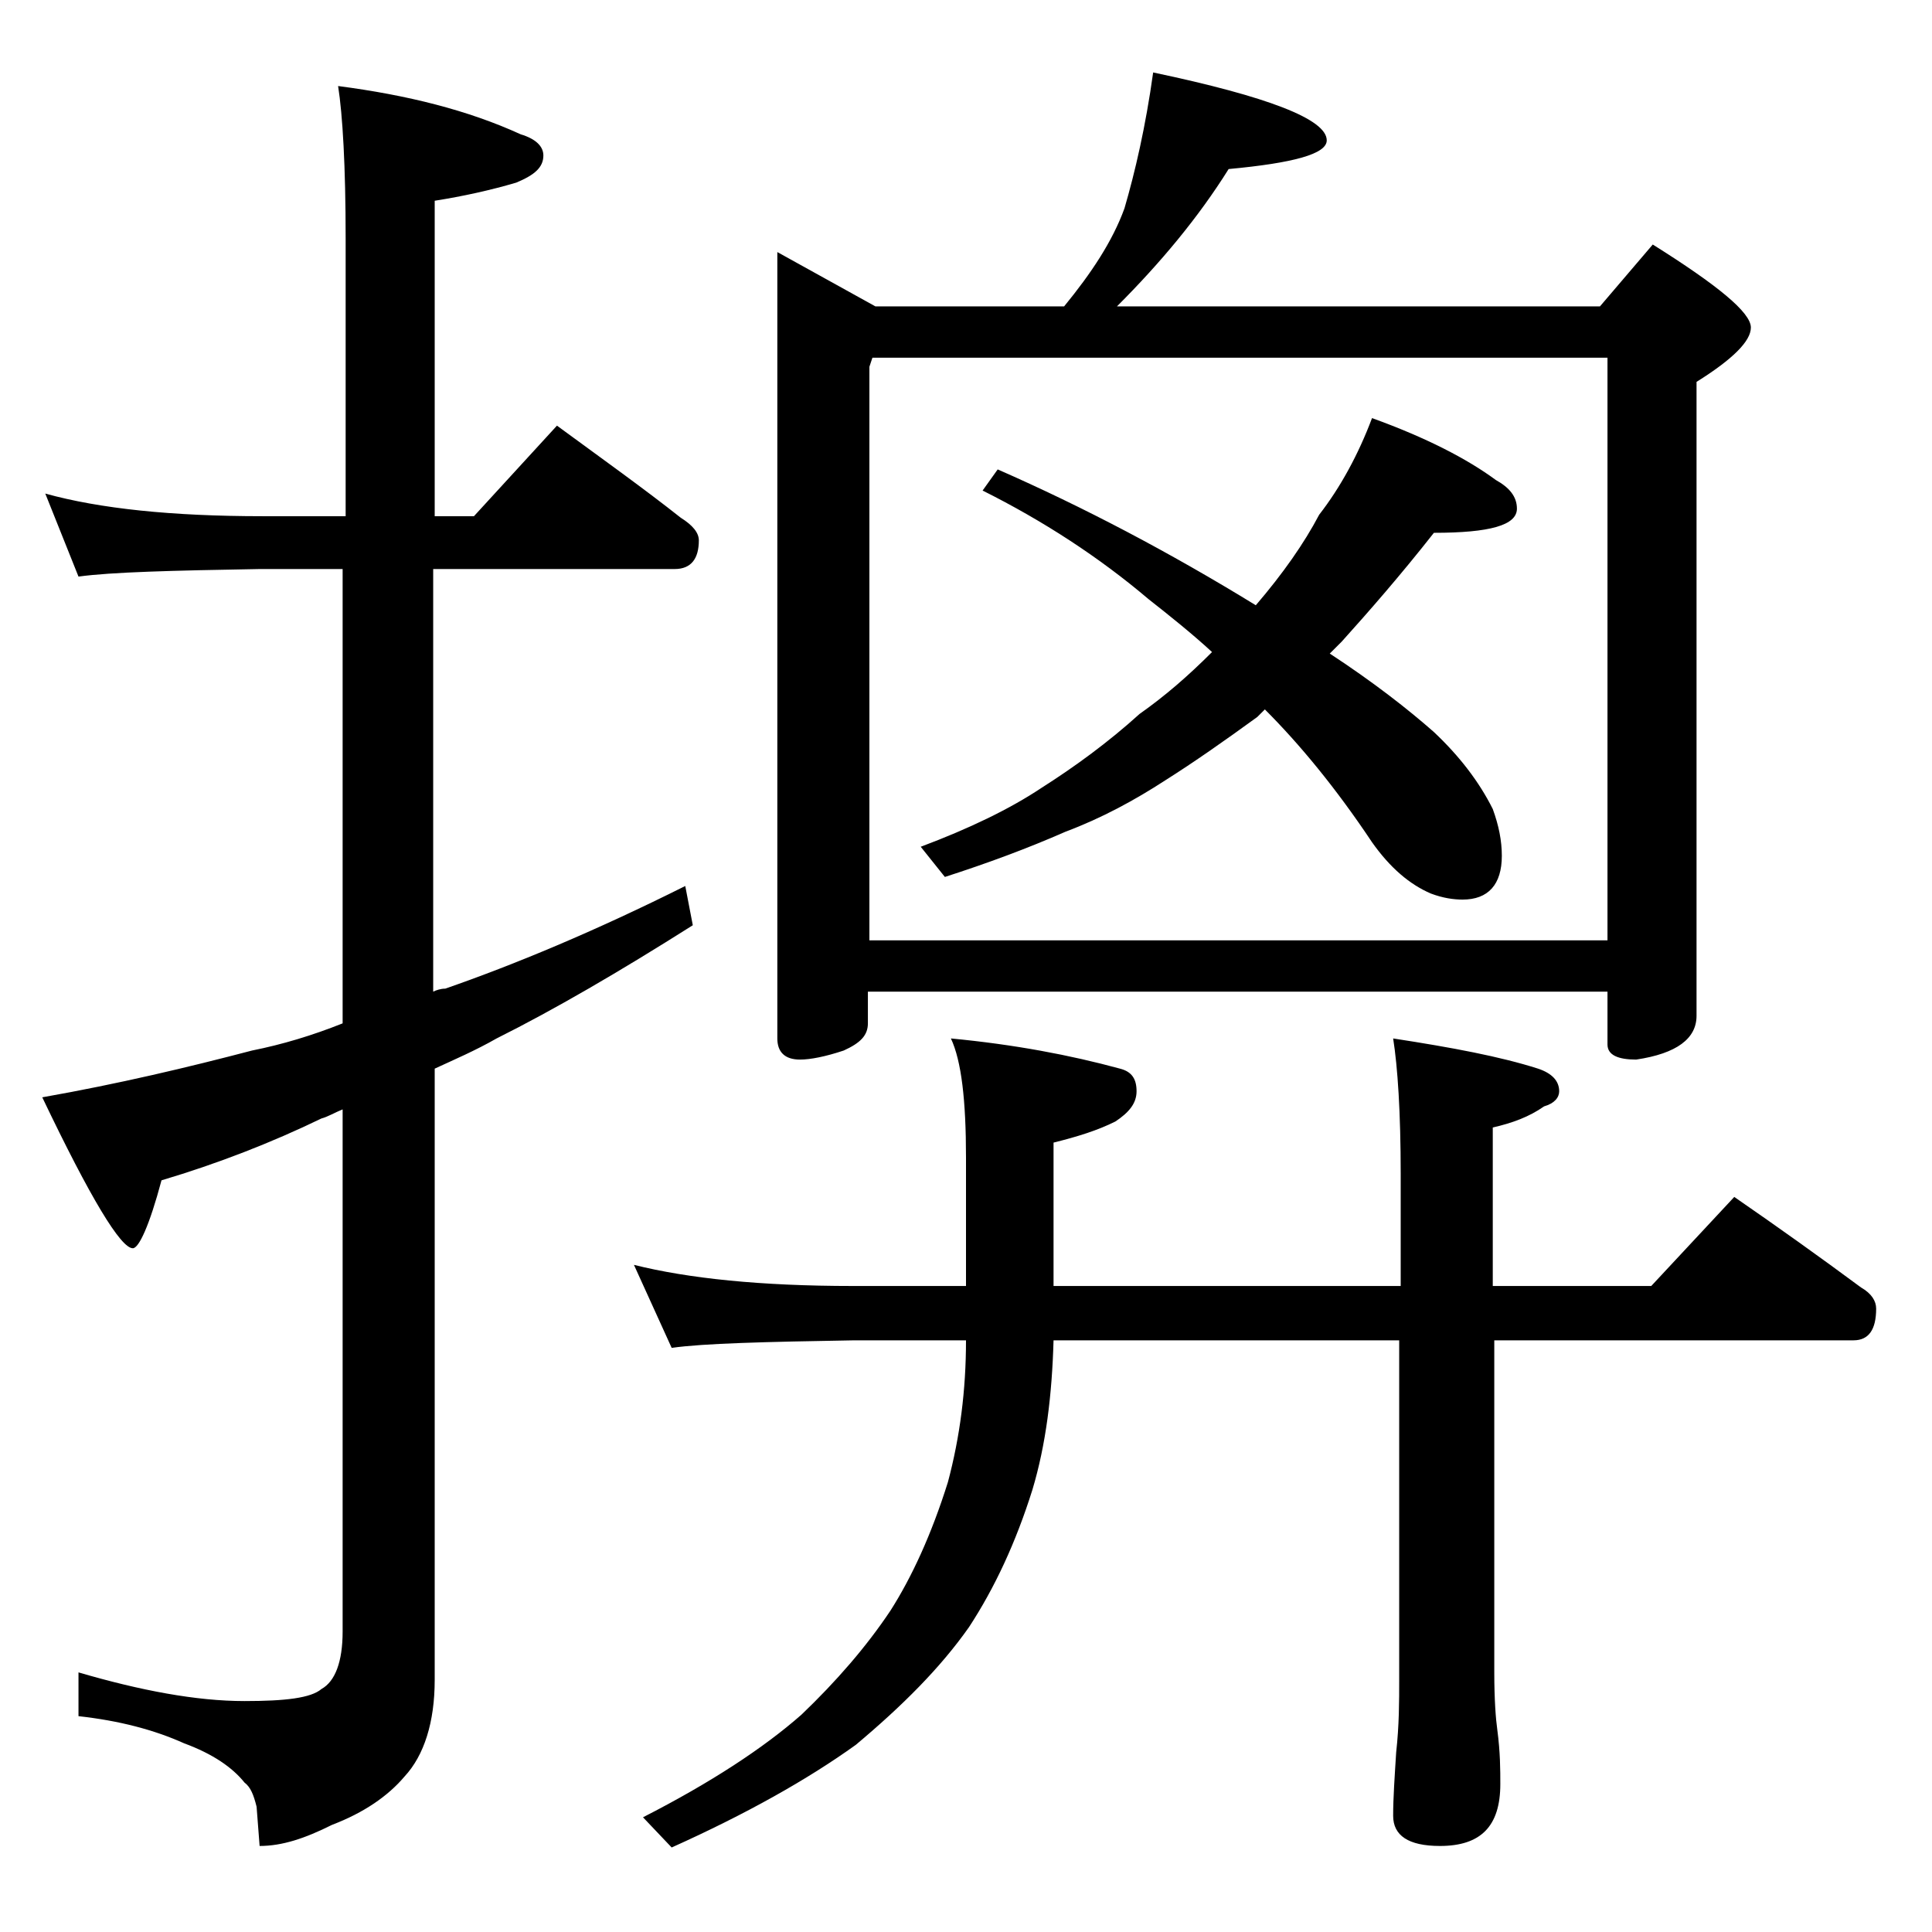 <?xml version="1.0" encoding="utf-8"?>
<!-- Generator: Adobe Illustrator 18.0.0, SVG Export Plug-In . SVG Version: 6.00 Build 0)  -->
<!DOCTYPE svg PUBLIC "-//W3C//DTD SVG 1.1//EN" "http://www.w3.org/Graphics/SVG/1.1/DTD/svg11.dtd">
<svg version="1.1" id="Layer_1" xmlns="http://www.w3.org/2000/svg" xmlns:xlink="http://www.w3.org/1999/xlink" x="0px" y="0px"
	 viewBox="0 0 128 128" enable-background="new 0 0 128 128" xml:space="preserve">
<path d="M3,32.7c3.6,1,8.4,1.5,14.4,1.5h5.5V15.8c0-4.8-0.2-8.2-0.5-10.1C27,6.3,31,7.3,34.5,8.9c1,0.3,1.5,0.8,1.5,1.4
	c0,0.8-0.6,1.3-1.8,1.8c-1.7,0.5-3.5,0.9-5.4,1.2v20.9h2.6l5.5-6c3,2.2,5.8,4.2,8.2,6.1c0.8,0.5,1.2,1,1.2,1.5
	c0,1.2-0.5,1.9-1.6,1.9h-16v28c0.2-0.1,0.5-0.2,0.8-0.2c4.6-1.6,9.9-3.8,15.9-6.8l0.5,2.6c-4.9,3.1-9.2,5.6-13,7.5
	c-1.4,0.8-2.8,1.4-4.1,2v40.5c0,2.8-0.7,5-2,6.4c-1.1,1.3-2.7,2.4-4.8,3.2c-1.8,0.9-3.3,1.4-4.8,1.4l-0.2-2.6
	c-0.2-0.8-0.4-1.3-0.8-1.6c-0.8-1-2.1-1.9-4-2.6c-2-0.9-4.3-1.5-7-1.8v-2.9c4.1,1.2,7.8,1.9,11,1.9c2.7,0,4.4-0.2,5.1-0.8
	c0.9-0.5,1.4-1.8,1.4-3.8V73.5c-0.5,0.2-1,0.5-1.4,0.6c-3.3,1.6-6.9,3-10.6,4.1c-0.8,3-1.5,4.5-1.9,4.5c-0.8,0-2.8-3.3-6-10
	c5.1-0.9,9.7-2,13.9-3.1c2-0.4,4-1,6-1.8V37.7h-5.5c-5.8,0.1-9.8,0.2-12,0.5L3,32.7z M42,83.8c3.6,0.9,8.4,1.4,14.5,1.4H64v-8.5
	c0-3.8-0.3-6.4-1-7.9c4.2,0.4,7.9,1.1,11.2,2c0.8,0.2,1.1,0.7,1.1,1.5c0,0.8-0.5,1.4-1.4,2c-1.2,0.6-2.5,1-4.1,1.4v9.5h23v-7.4
	c0-4.1-0.2-7.1-0.5-9c3.9,0.6,7.1,1.2,9.6,2c0.9,0.3,1.4,0.8,1.4,1.5c0,0.4-0.3,0.8-1,1c-1,0.7-2.1,1.1-3.4,1.4v10.5h10.5l5.5-5.9
	c2.9,2,5.7,4,8.4,6c0.7,0.4,1,0.9,1,1.4c0,1.4-0.5,2.1-1.5,2.1H99v22c0,1.8,0.1,3.1,0.2,3.8c0.2,1.5,0.2,2.7,0.2,3.6
	c0,2.8-1.3,4.1-4,4.1c-2.1,0-3.1-0.7-3.1-2c0-1.2,0.1-2.6,0.2-4.2c0.2-1.8,0.2-3.4,0.2-4.8V88.8H69.8c-0.1,3.6-0.5,6.9-1.4,9.9
	c-1.1,3.5-2.5,6.5-4.2,9.1c-1.9,2.7-4.4,5.2-7.5,7.8c-3.2,2.3-7.3,4.6-12.2,6.8l-1.9-2c4.5-2.3,8-4.6,10.5-6.8
	c2.3-2.2,4.3-4.5,5.9-6.9c1.4-2.2,2.7-5,3.8-8.5c0.8-3,1.2-6.1,1.2-9.4h-7.4c-5.9,0.1-10,0.2-12.1,0.5L42,83.8z M76.4,4.8
	C84,6.4,87.9,7.9,87.9,9.3c0,0.9-2.2,1.5-6.5,1.9c-2,3.2-4.5,6.2-7.4,9.1h32l3.5-4.1c4.3,2.7,6.5,4.5,6.5,5.5c0,0.9-1.2,2.1-3.6,3.6
	v42c0,1.5-1.3,2.5-4,2.9c-1.2,0-1.9-0.3-1.9-1v-3.5h-49v2.1c0,0.8-0.5,1.3-1.6,1.8c-1.2,0.4-2.2,0.6-2.9,0.6c-1,0-1.5-0.5-1.5-1.4
	V16.7l6.5,3.6h12.5c1.8-2.2,3.2-4.3,4-6.5C75.2,11.4,75.9,8.4,76.4,4.8z M57.5,62.3h49V23.7H57.8l-0.2,0.6V62.3z M90.9,27.7
	c3.6,1.3,6.3,2.7,8.2,4.1c0.9,0.5,1.4,1.1,1.4,1.9c0,1.1-1.8,1.6-5.5,1.6c-2.2,2.8-4.3,5.2-6.1,7.2c-0.3,0.3-0.6,0.6-0.8,0.8
	c2.9,1.9,5.2,3.7,6.9,5.2c1.7,1.6,3,3.3,3.9,5.1c0.4,1.1,0.6,2.1,0.6,3.1c0,1.9-0.9,2.9-2.6,2.9c-0.6,0-1.3-0.1-2.1-0.4
	c-1.4-0.6-2.7-1.7-3.9-3.4c-2.4-3.6-4.8-6.5-7.1-8.8c-0.2,0.2-0.4,0.4-0.5,0.5c-2.2,1.6-4.2,3-6.1,4.2c-2,1.3-4.2,2.5-6.6,3.4
	c-2.5,1.1-5.2,2.1-8,3l-1.6-2c3.2-1.2,5.9-2.5,8-3.9c2.2-1.4,4.4-3,6.5-4.9c1.7-1.2,3.2-2.5,4.8-4.1c-1.3-1.2-2.8-2.4-4.2-3.5
	c-3.3-2.8-7-5.2-11-7.2l1-1.4c5.7,2.5,11.4,5.5,17.1,9c1.8-2.1,3.2-4.1,4.2-6C88.8,32.3,90,30.1,90.9,27.7z"/>
</svg>

